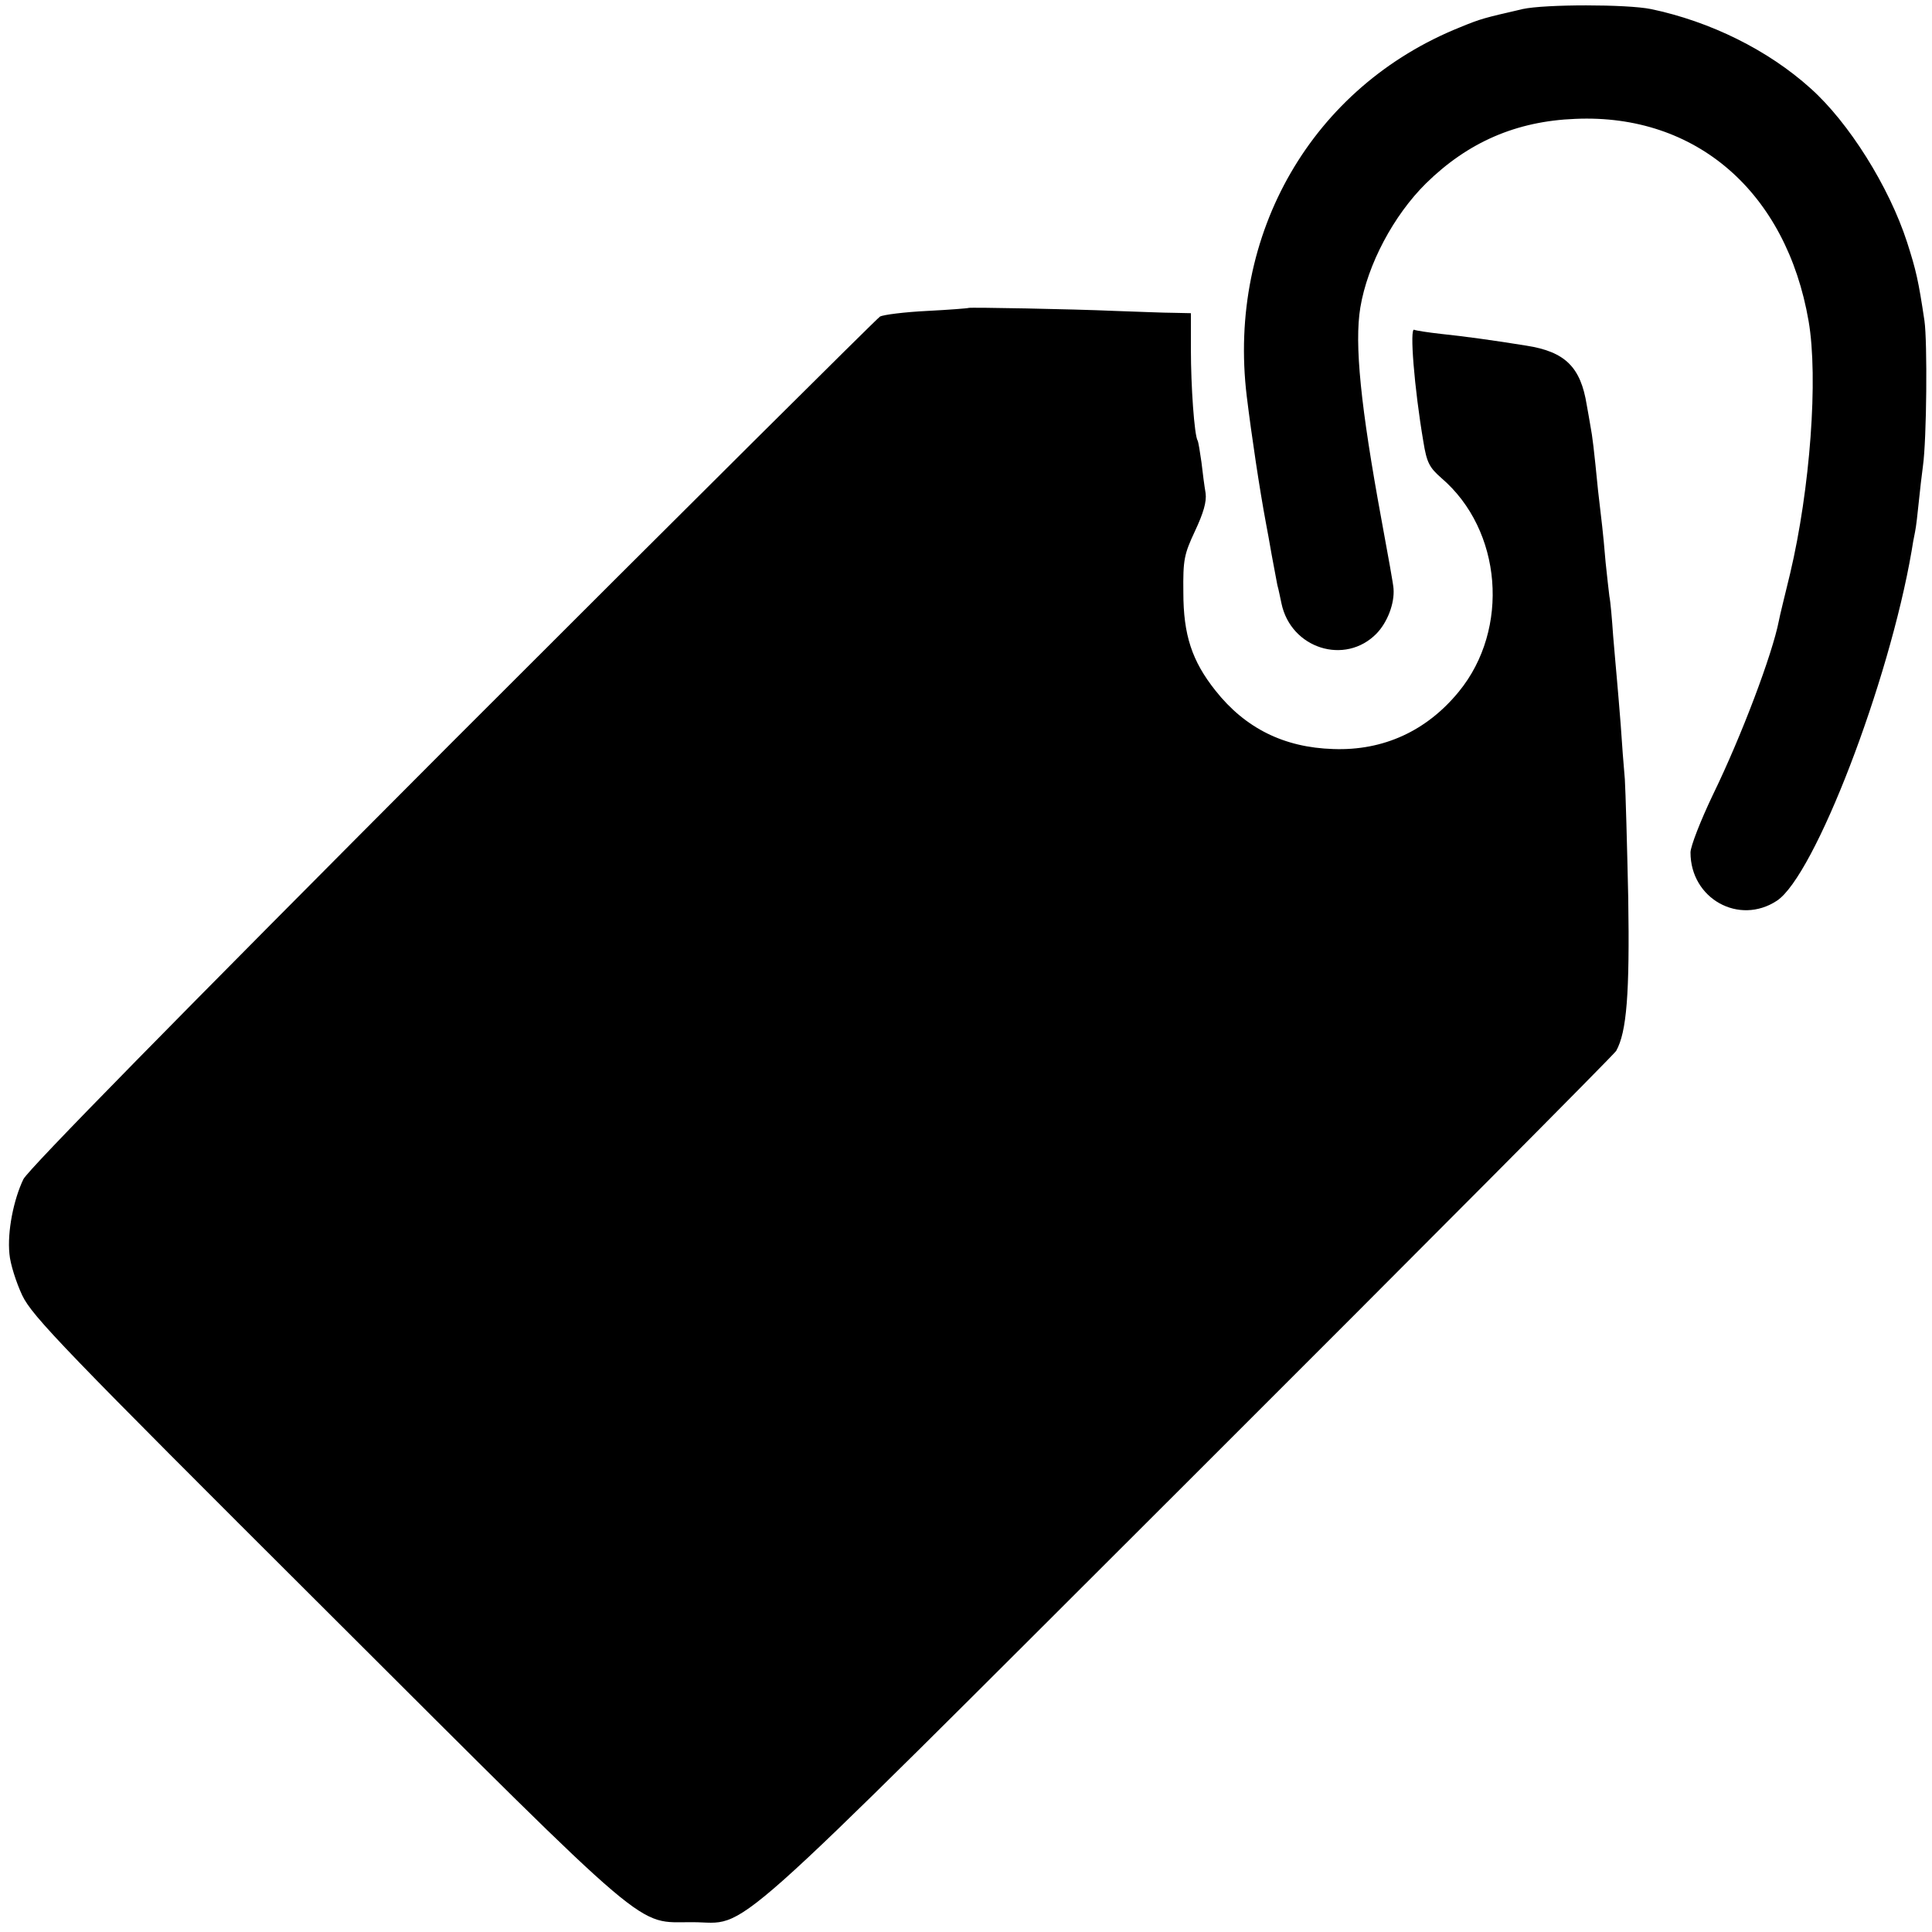<?xml version="1.0" standalone="no"?>
<!DOCTYPE svg PUBLIC "-//W3C//DTD SVG 20010904//EN"
 "http://www.w3.org/TR/2001/REC-SVG-20010904/DTD/svg10.dtd">
<svg version="1.0" xmlns="http://www.w3.org/2000/svg"
 width="512pt" height="512pt" viewBox="0 0 512 512"
 preserveAspectRatio="xMidYMid meet">
<g transform="translate(0,512) scale(0.1,-0.1)"
fill="#000000" stroke="none">
<path d="M4035 5096 c-103 -24 -109 -25 -165 -48 -392 -157 -618 -547 -566
-978 13 -106 34 -246 51 -337 3 -16 10 -53 15 -83 6 -30 12 -66 15 -80 4 -14
8 -36 11 -49 25 -120 169 -165 252 -80 29 30 48 80 45 119 0 8 -15 91 -32 183
-55 299 -72 465 -56 562 19 114 88 244 174 329 111 109 239 165 396 171 320
14 559 -194 618 -536 26 -151 4 -445 -49 -669 -14 -58 -28 -114 -30 -126 -17
-87 -98 -303 -175 -461 -32 -67 -59 -136 -59 -152 0 -123 129 -194 229 -128
100 66 297 578 357 927 2 14 6 36 9 50 3 14 7 50 10 80 3 30 8 73 11 95 10 71
12 329 4 385 -16 107 -22 133 -46 208 -48 148 -155 318 -256 408 -112 101
-265 177 -423 210 -64 13 -280 13 -340 0z"/>
<path d="M2567 4304 c-1 -1 -51 -5 -110 -8 -60 -3 -116 -10 -125 -15 -9 -6
-519 -513 -1134 -1128 -730 -732 -1123 -1132 -1136 -1158 -26 -54 -43 -139
-37 -198 2 -26 18 -76 34 -110 27 -56 109 -141 808 -838 875 -873 816 -822
968 -823 154 0 53 -90 1313 1168 618 617 1128 1130 1135 1141 28 50 36 152 32
405 -3 140 -7 282 -9 315 -3 33 -8 98 -11 145 -4 47 -8 101 -10 120 -2 19 -6
71 -10 115 -3 44 -7 91 -10 105 -2 14 -6 54 -10 90 -3 36 -7 79 -9 95 -2 17
-7 59 -11 95 -11 112 -15 144 -20 170 -2 14 -7 39 -10 57 -16 100 -57 141
-160 157 -86 14 -167 25 -225 31 -36 4 -68 9 -72 11 -13 8 0 -155 24 -296 9
-56 16 -69 48 -97 161 -138 182 -400 46 -566 -85 -104 -200 -157 -333 -152
-130 4 -233 55 -312 155 -62 78 -85 147 -85 260 -1 87 2 101 31 163 22 47 31
77 28 100 -3 17 -8 55 -11 82 -4 28 -8 53 -10 57 -9 14 -18 146 -18 241 l0 97
-46 1 c-25 0 -94 3 -155 5 -114 5 -385 10 -388 8z"/>
</g>
</svg>
